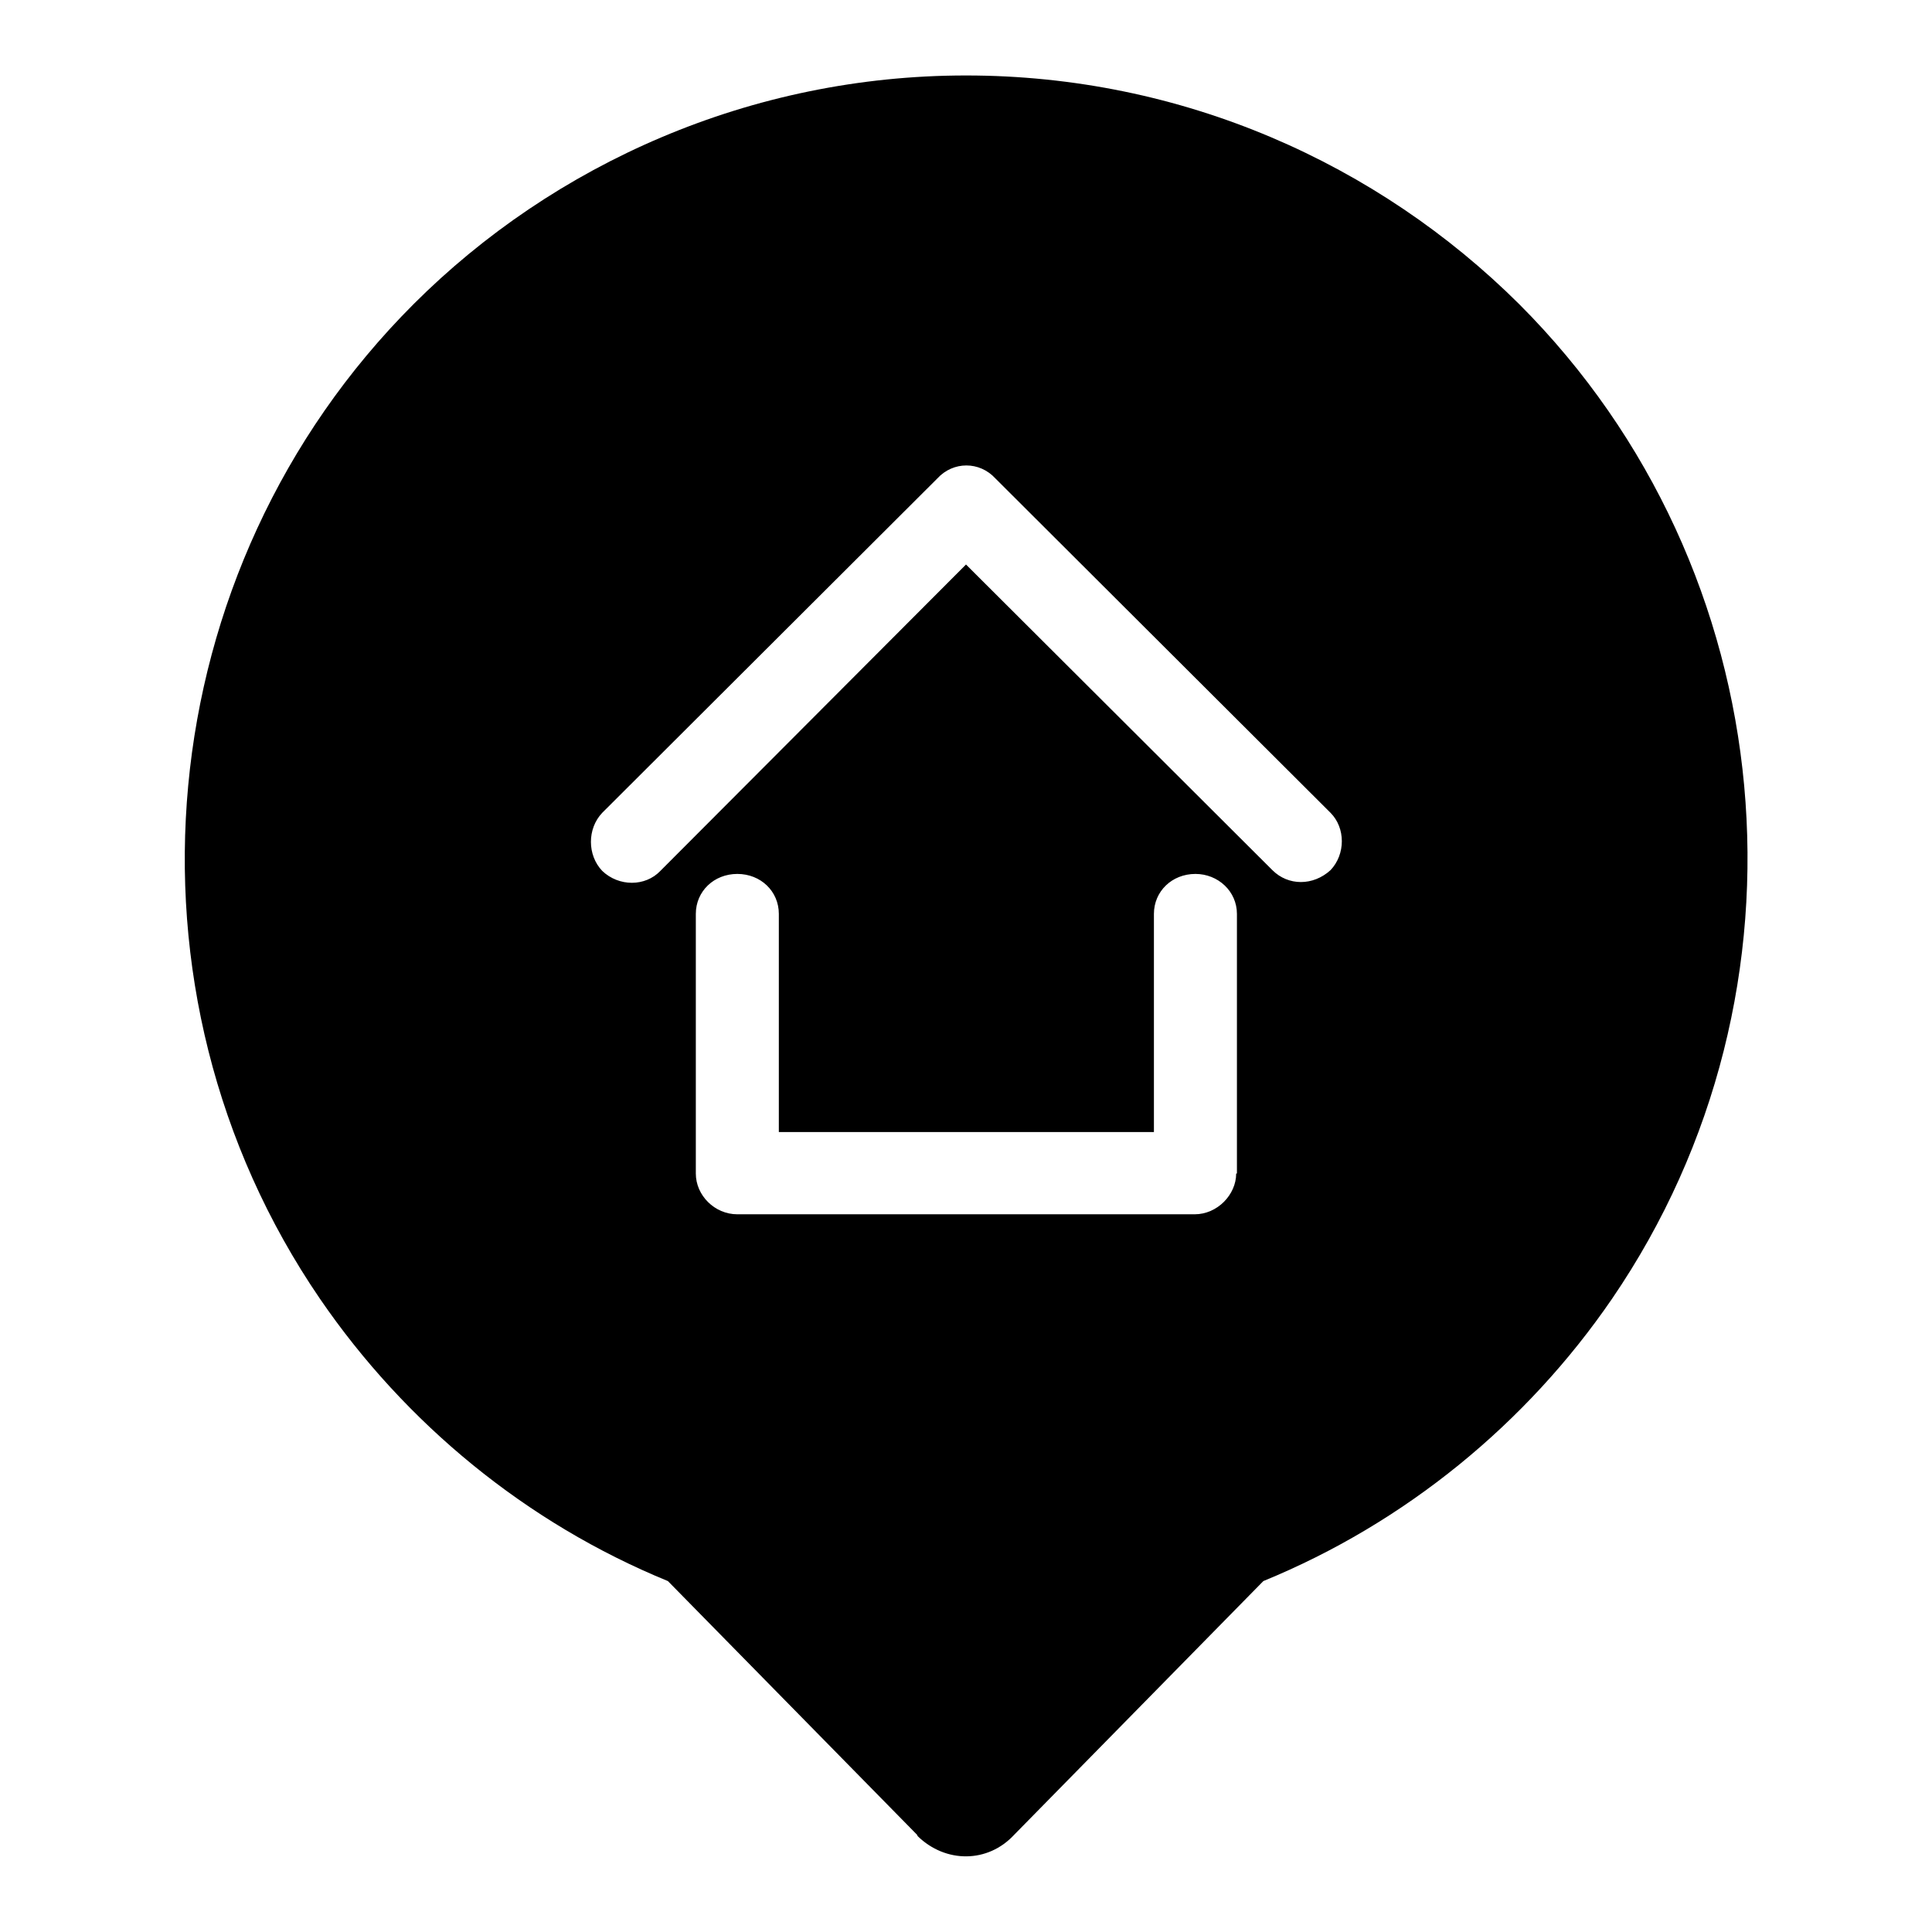 <?xml version="1.0" encoding="utf-8"?>
<!-- Svg Vector Icons : http://www.onlinewebfonts.com/icon -->
<!DOCTYPE svg PUBLIC "-//W3C//DTD SVG 1.1//EN" "http://www.w3.org/Graphics/SVG/1.1/DTD/svg11.dtd">
<svg version="1.1" xmlns="http://www.w3.org/2000/svg" xmlns:xlink="http://www.w3.org/1999/xlink" x="0px" y="0px" viewBox="0 0 256 256" enable-background="new 0 0 256 256" xml:space="preserve">
<g> <path fill="#000000" d="M201.3,40.3C182.6,21.7,156.7,10,128,10c-28.5,0-54.6,11.7-73.2,30.3c-35.2,35.2-40.3,91-12.4,131.8 c11.3,16.5,27.3,29.7,46.1,37.4l32.9,33.5l0.1,0.1l0.1,0.2c3.7,3.6,9.3,3.6,12.8-0.2l33-33.6c18.8-7.7,34.9-20.9,46.2-37.4 C241.5,131.3,236.5,75.5,201.3,40.3z M163.8,155.5c0,2.8-2.5,5.4-5.5,5.4h-0.2H97.7c-3,0-5.5-2.5-5.5-5.4v-0.2v-34.2 c0-3,2.4-5.3,5.5-5.3c3.1,0,5.5,2.3,5.5,5.3V150h49.7v-28.9c0-3,2.4-5.3,5.5-5.3c3,0,5.5,2.3,5.5,5.3V155.5z M176.3,115.3 c-2.3,2.1-5.6,2.1-7.7,0L128,74.8l-40.5,40.6c-2,2.1-5.5,2.1-7.7,0c-2-2.1-2-5.6,0-7.7l44.4-44.3c2.1-2.3,5.6-2.3,7.7,0l44.4,44.3 C178.3,109.7,178.3,113.2,176.3,115.3z"/></g>
</svg>